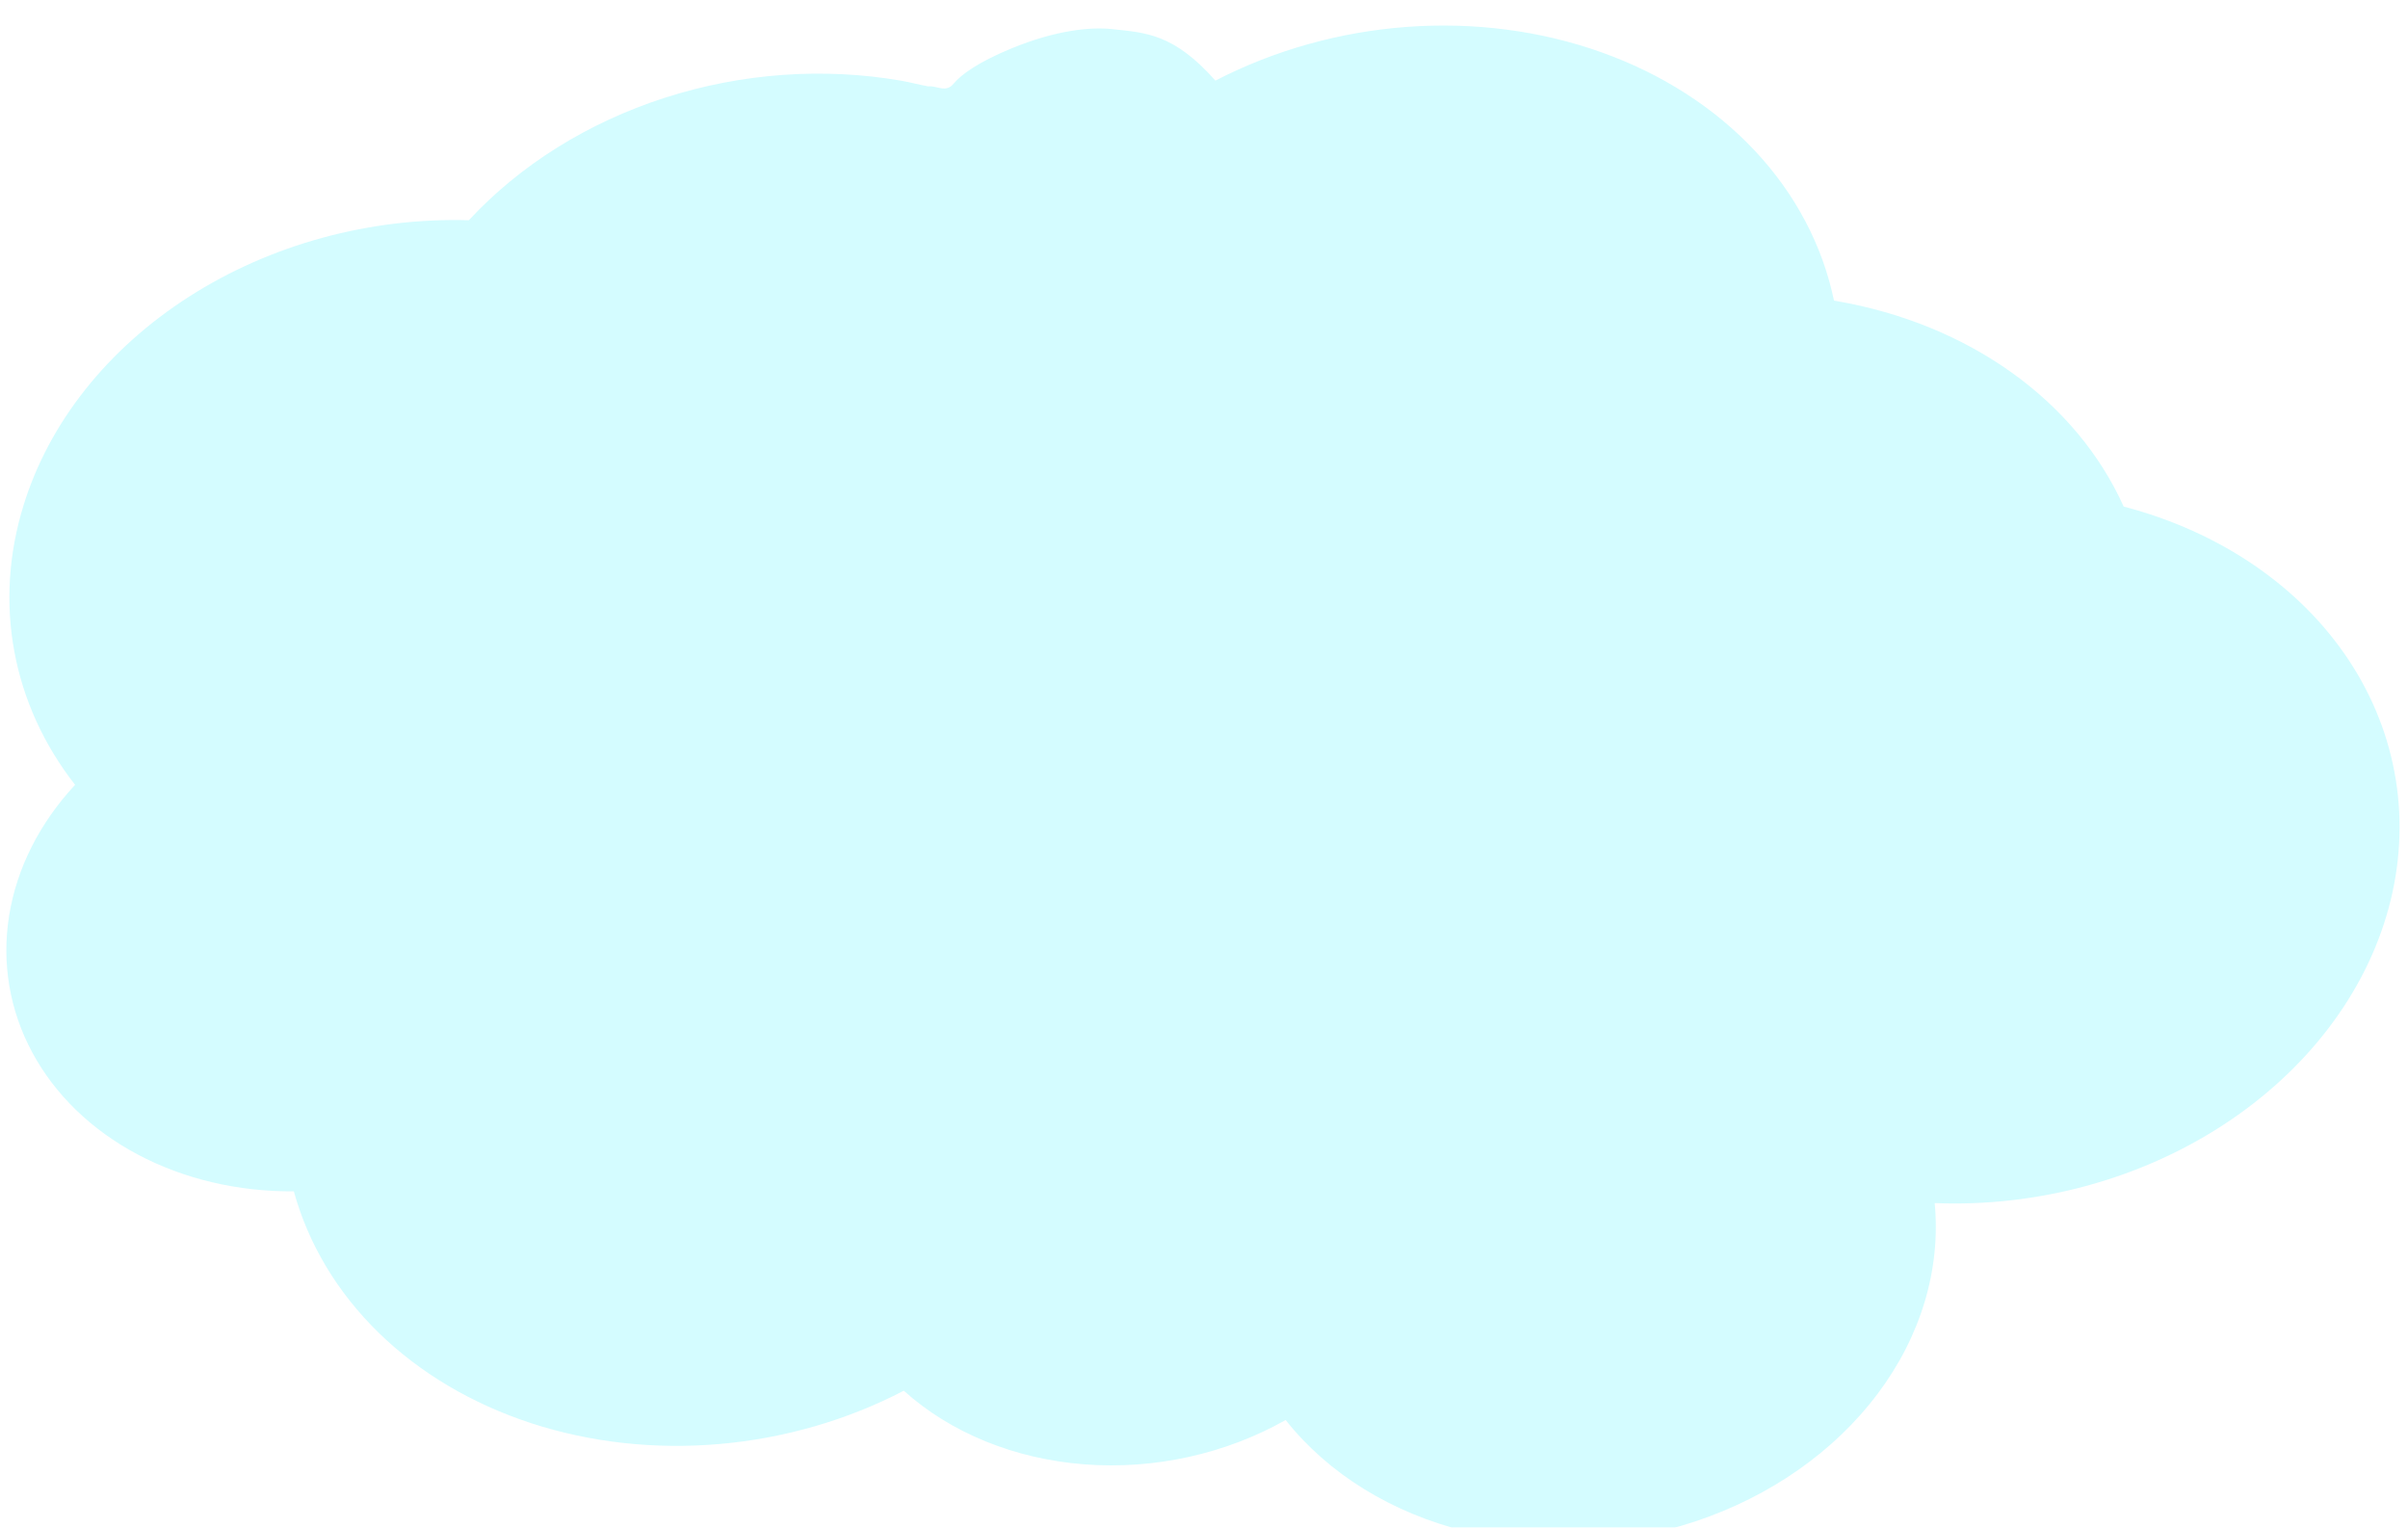 <?xml version="1.0" encoding="UTF-8"?> <svg xmlns="http://www.w3.org/2000/svg" width="257" height="163" viewBox="0 0 257 163" fill="none"> <g filter="url(#filter0_i_26_36)"> <path d="M2.51 51.932C0.915 57.072 0.581 62.375 1.528 67.506C2.476 72.638 4.684 77.486 8.014 81.744C4.218 85.828 1.781 90.662 0.974 95.704C0.167 100.746 1.022 105.799 3.444 110.299C5.866 114.798 9.759 118.567 14.689 121.184C19.619 123.801 25.391 125.163 31.361 125.119C32.907 130.735 36 135.894 40.395 140.187C44.791 144.48 50.367 147.79 56.684 149.854C63 151.918 69.883 152.68 76.787 152.079C83.69 151.479 90.426 149.532 96.459 146.393C101.47 150.898 108.295 153.679 115.743 154.25C123.191 154.822 130.789 153.147 137.213 149.519C141.764 155.264 148.542 159.446 156.472 161.403C164.402 163.359 173.03 162.978 180.987 160.319C188.944 157.66 195.774 152.876 200.393 146.726C205.012 140.576 207.156 133.412 206.485 126.371C217.378 126.815 228.316 123.86 237.239 118.061C246.162 112.263 252.456 104.021 254.935 94.888C257.414 85.754 255.907 76.358 250.699 68.469C245.49 60.58 236.939 54.741 226.655 52.052C224.149 46.487 220.061 41.59 214.736 37.775C209.411 33.961 203.006 31.339 196.059 30.132L195.739 30.076C194.51 24.175 191.611 18.689 187.285 14.077C182.958 9.465 177.33 5.859 170.868 3.562C164.407 1.265 157.301 0.342 150.142 0.871C142.984 1.399 135.981 3.364 129.718 6.602C125.268 1.582 122.296 1.495 118.685 1.105C116.383 0.855 112.671 1.224 107.946 3.168C104.37 4.639 102.54 5.995 101.772 6.933C100.935 7.954 99.981 7.107 99.085 7.219C98.138 7.054 97.206 6.79 96.245 6.622C87.919 5.168 79.136 5.797 70.944 8.435C62.751 11.073 55.495 15.608 50.039 21.5C39.457 21.195 28.876 24.085 20.174 29.657C11.472 35.228 5.214 43.121 2.51 51.932Z" fill="#D4FCFF"></path> </g> <defs> <filter id="filter0_i_26_36" x="0.678" y="0.726" width="255.421" height="163.909" filterUnits="userSpaceOnUse" color-interpolation-filters="sRGB"> <feFlood flood-opacity="0" result="BackgroundImageFix"></feFlood> <feBlend mode="normal" in="SourceGraphic" in2="BackgroundImageFix" result="shape"></feBlend> <feColorMatrix in="SourceAlpha" type="matrix" values="0 0 0 0 0 0 0 0 0 0 0 0 0 0 0 0 0 0 127 0" result="hardAlpha"></feColorMatrix> <feOffset dy="2"></feOffset> <feGaussianBlur stdDeviation="10"></feGaussianBlur> <feComposite in2="hardAlpha" operator="arithmetic" k2="-1" k3="1"></feComposite> <feColorMatrix type="matrix" values="0 0 0 0 0 0 0 0 0 0 0 0 0 0 0 0 0 0 0.15 0"></feColorMatrix> <feBlend mode="normal" in2="shape" result="effect1_innerShadow_26_36"></feBlend> </filter> </defs> </svg> 